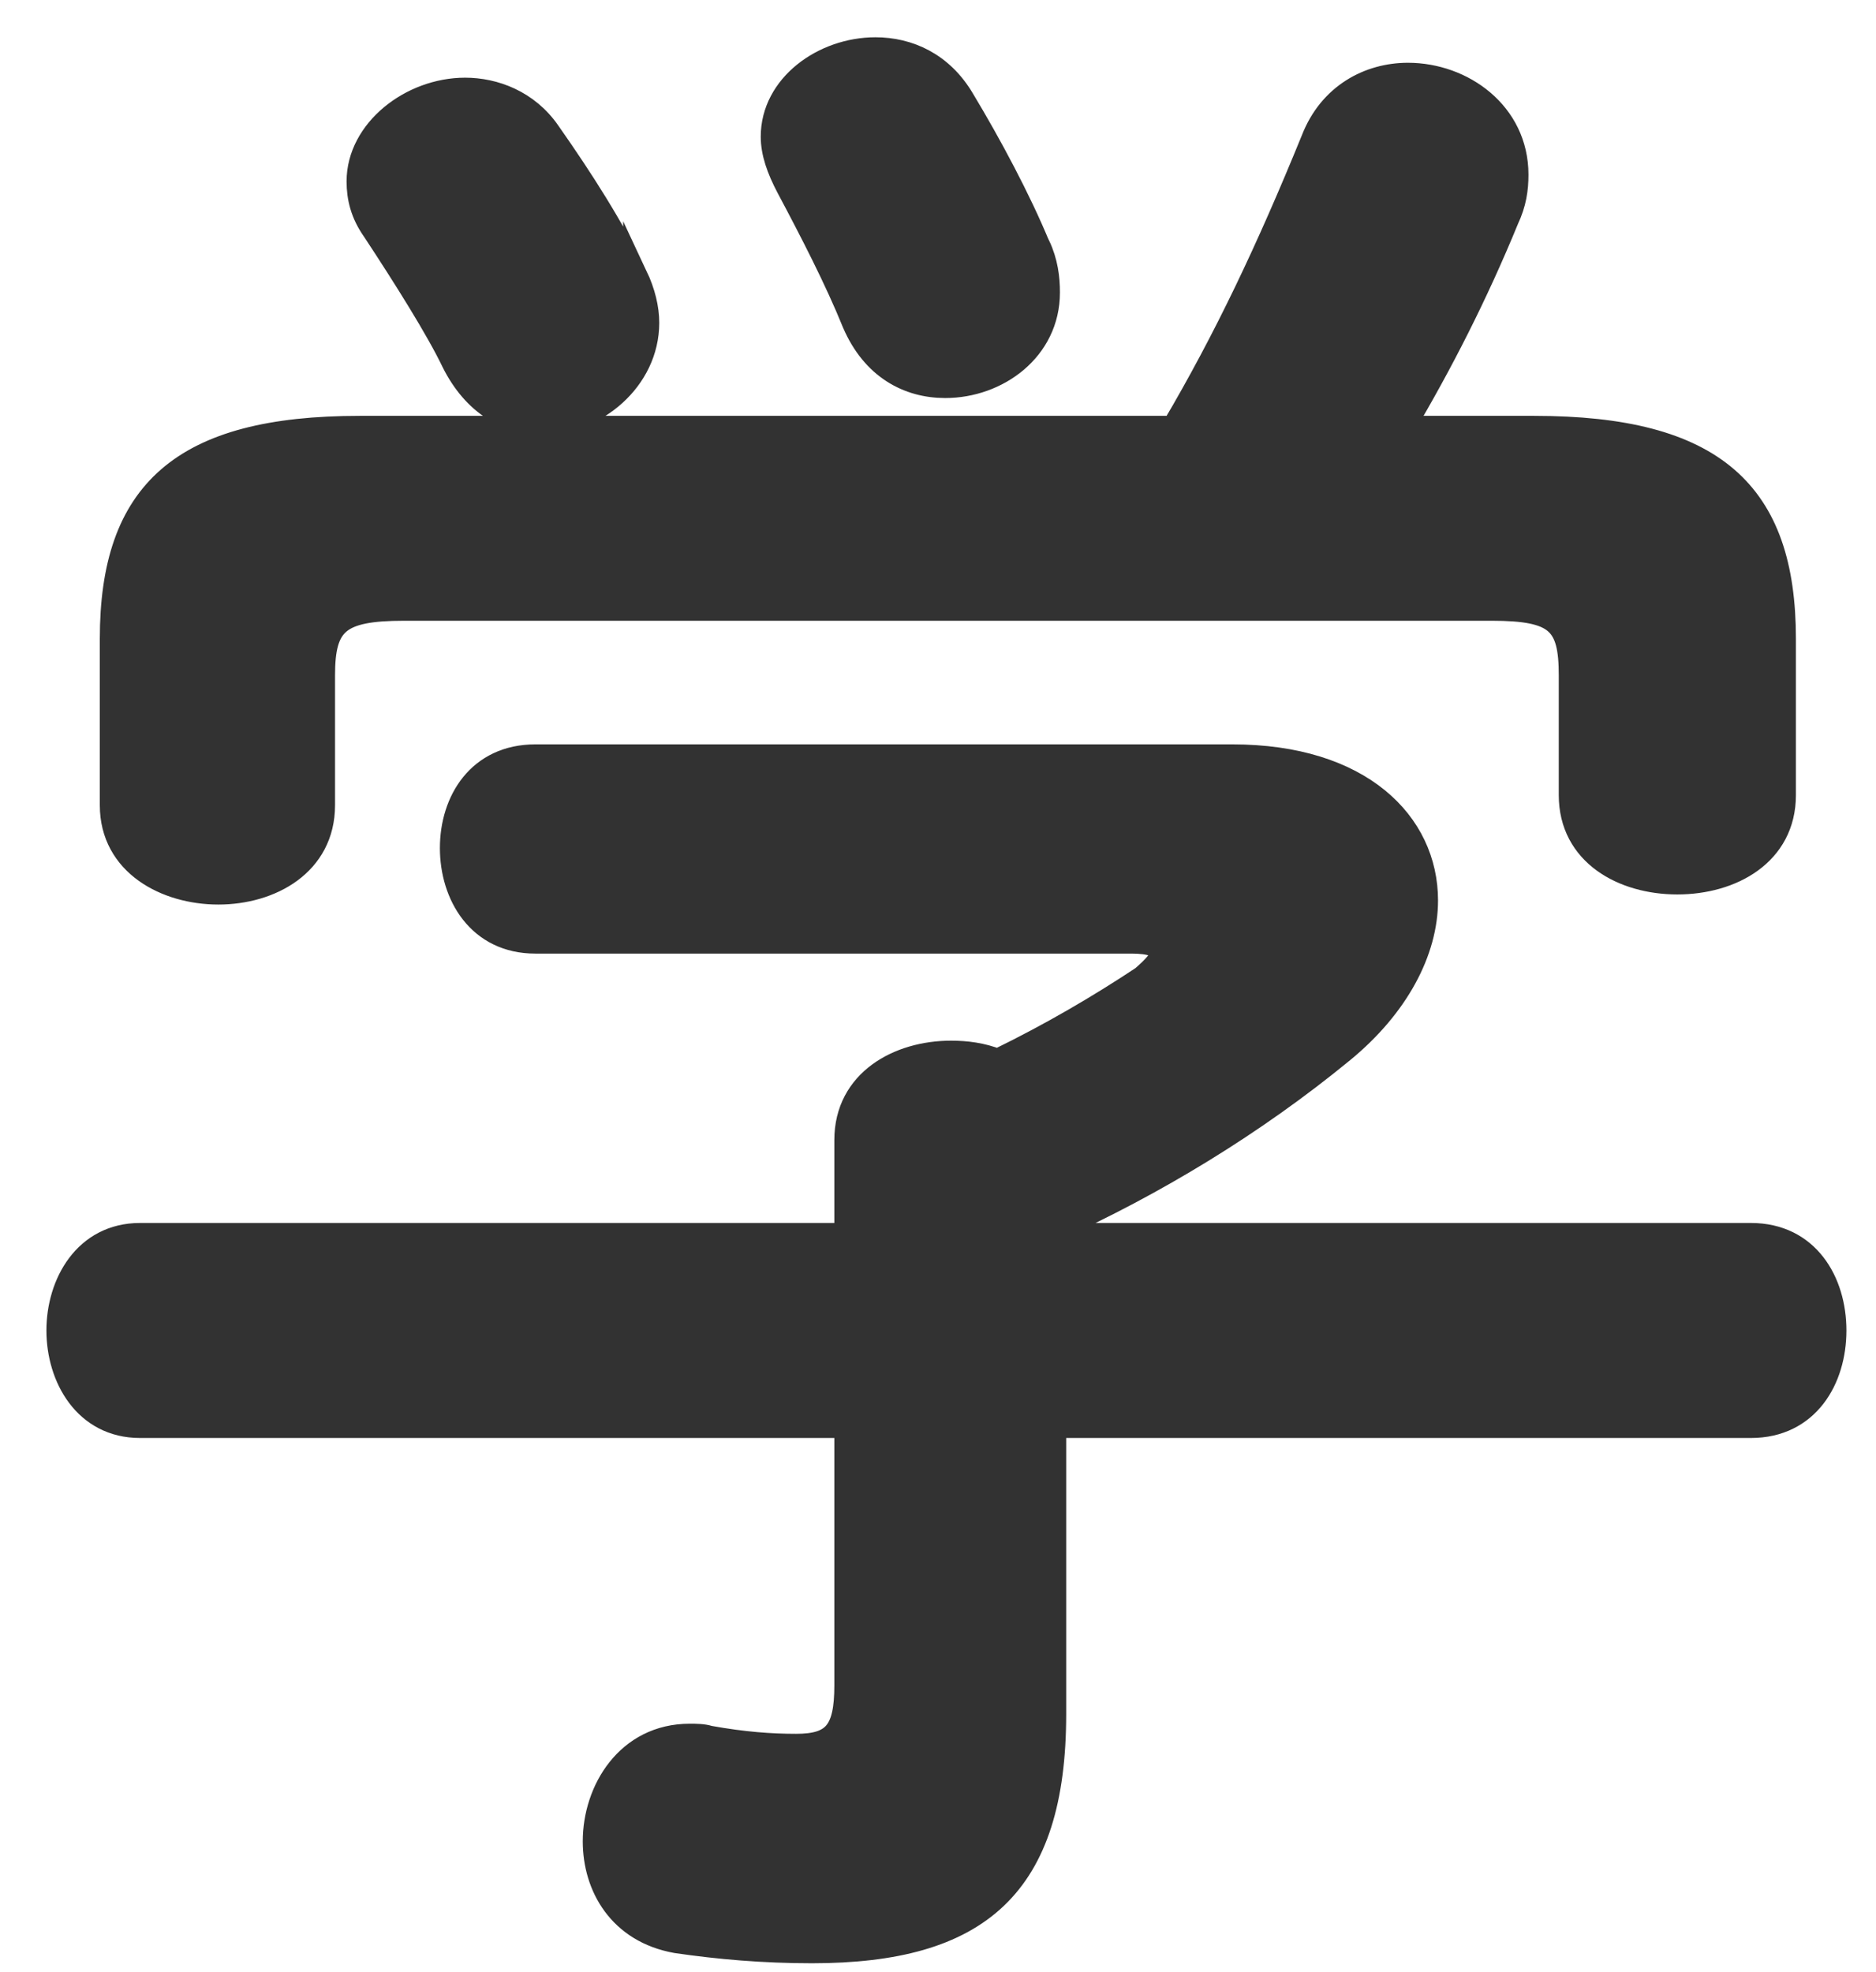 <svg width="39" height="41" viewBox="0 0 39 41" fill="none" xmlns="http://www.w3.org/2000/svg">
<path d="M17.6 23.7C17.6 22.48 18.69 21.89 19.77 21.89C20.09 21.89 20.41 21.93 20.74 22.06C21.87 21.51 22.87 20.92 23.76 20.33C24 20.12 24.16 19.95 24.16 19.82C24.16 19.65 23.92 19.57 23.52 19.57H11.13C9.96 19.57 9.4 18.6 9.4 17.63C9.4 16.66 9.96 15.73 11.13 15.73H25.62C28.28 15.73 29.64 17.12 29.64 18.72C29.64 19.77 29.04 20.91 27.91 21.84C26.06 23.36 23.97 24.62 21.91 25.55V25.68H36.4C37.57 25.68 38.13 26.65 38.13 27.66C38.13 28.67 37.57 29.64 36.4 29.64H21.91V35.63C21.91 39.21 20.34 40.56 16.88 40.56C15.87 40.56 14.95 40.48 14.06 40.35C12.89 40.14 12.37 39.21 12.37 38.28C12.37 37.23 13.05 36.09 14.34 36.09C14.46 36.09 14.62 36.09 14.74 36.13C15.46 36.26 16.03 36.3 16.55 36.3C17.35 36.3 17.6 36 17.6 35.04V29.64H2.91C1.78 29.64 1.22 28.63 1.22 27.66C1.22 26.69 1.78 25.68 2.91 25.68H17.6V23.7ZM24.4 8.9C25.49 7.05 26.37 5.19 27.3 2.91C27.66 1.98 28.47 1.56 29.27 1.56C30.4 1.56 31.52 2.36 31.52 3.63C31.52 3.93 31.48 4.22 31.32 4.56C30.68 6.12 29.95 7.55 29.15 8.9H31.89C35.63 8.9 37.08 10.25 37.08 13.28V16.53C37.08 17.75 35.99 18.34 34.87 18.34C33.75 18.34 32.66 17.75 32.66 16.53V14.04C32.66 12.94 32.38 12.65 31.01 12.65H8.4C7.03 12.65 6.71 12.94 6.71 14.04V16.74C6.71 17.96 5.62 18.55 4.54 18.55C3.46 18.55 2.33 17.96 2.33 16.74V13.28C2.33 10.24 3.78 8.9 7.48 8.9H24.42H24.4ZM13.21 5.74C13.37 6.08 13.45 6.41 13.45 6.71C13.45 7.89 12.36 8.78 11.28 8.78C10.56 8.78 9.87 8.4 9.43 7.52C9.11 6.85 8.42 5.75 7.78 4.78C7.54 4.44 7.46 4.11 7.46 3.77C7.46 2.72 8.55 1.87 9.67 1.87C10.27 1.87 10.96 2.12 11.4 2.76C12.08 3.73 12.73 4.74 13.21 5.75V5.74ZM21.58 5.11C21.74 5.45 21.78 5.78 21.78 6.08C21.78 7.26 20.73 8.02 19.65 8.02C18.89 8.02 18.16 7.64 17.76 6.71C17.4 5.82 16.88 4.81 16.39 3.89C16.19 3.51 16.07 3.17 16.07 2.84C16.07 1.79 17.12 1.03 18.2 1.03C18.88 1.03 19.57 1.33 20.01 2.08C20.57 3.01 21.18 4.15 21.58 5.12V5.11Z" fill="#323232" stroke="#323232" stroke-width="0.51" stroke-miterlimit="10"/>
</svg>
